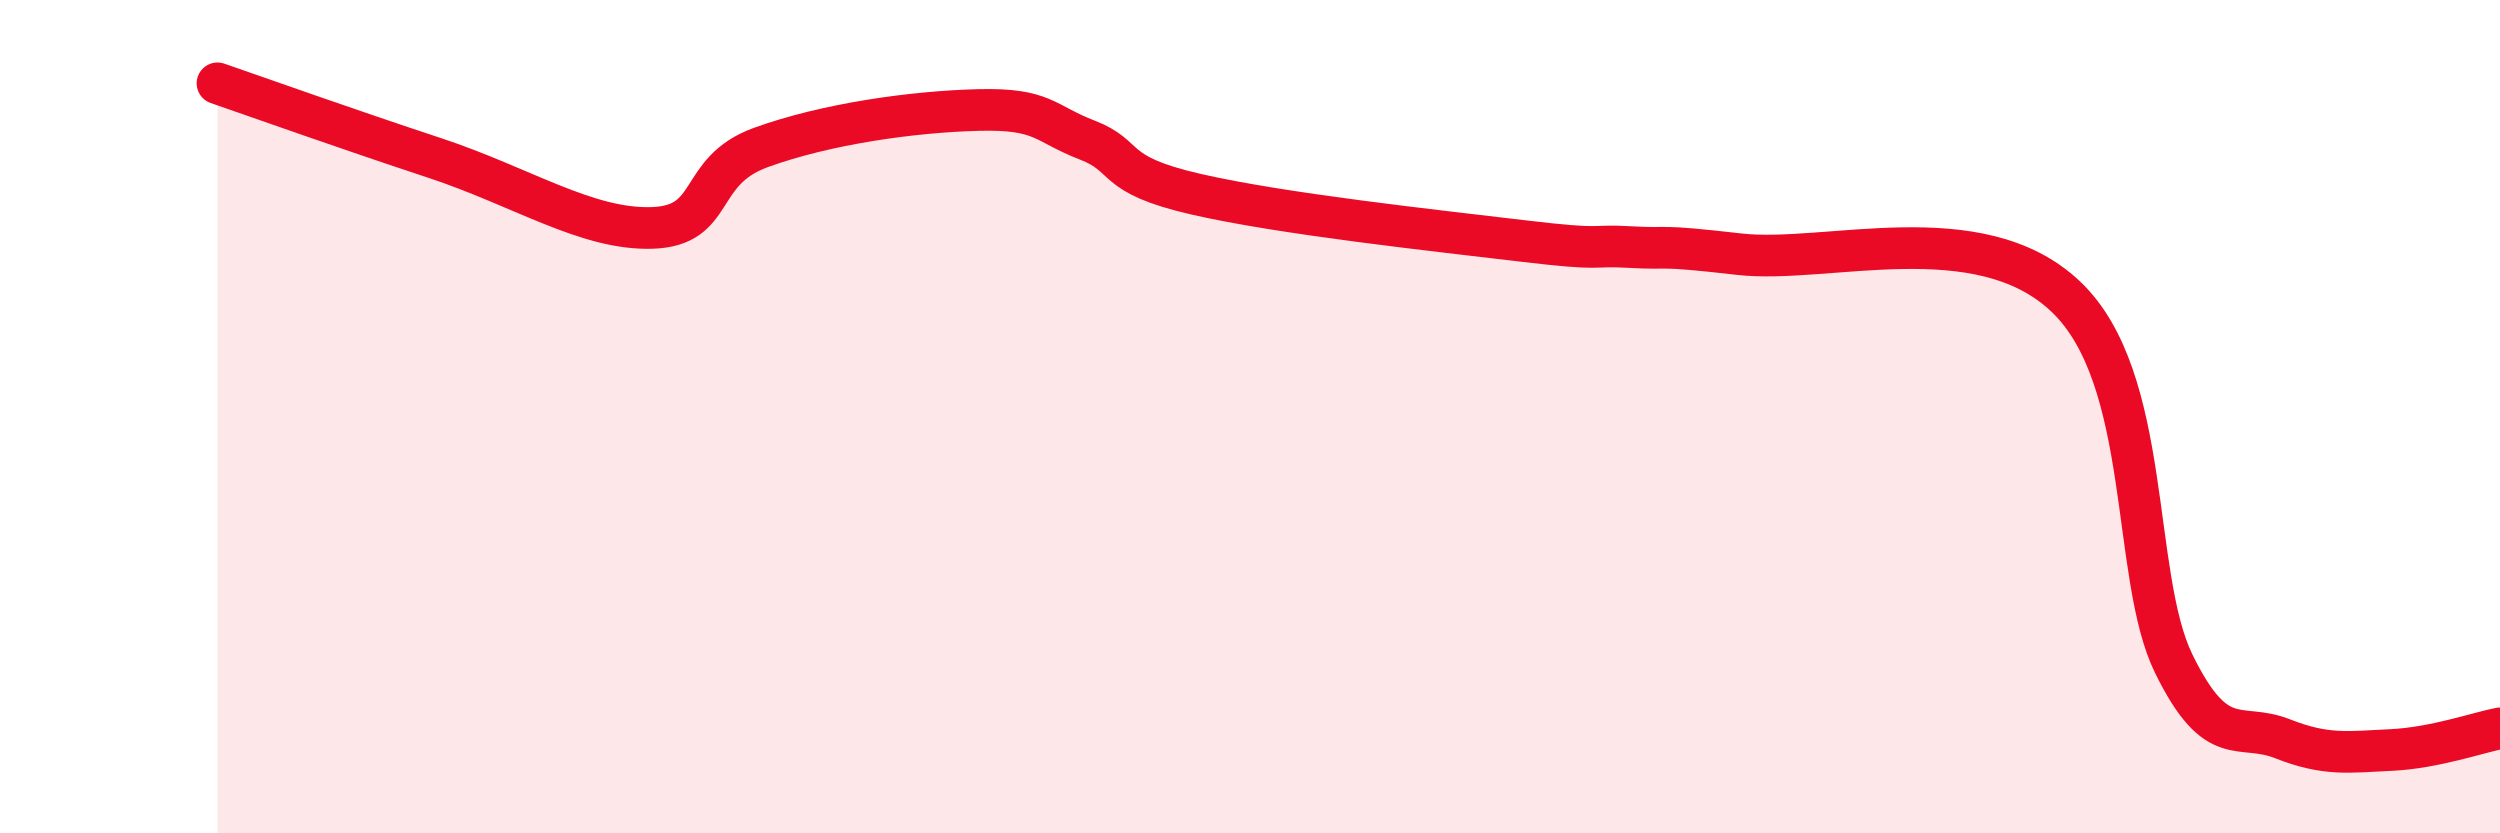 
    <svg width="60" height="20" viewBox="0 0 60 20" xmlns="http://www.w3.org/2000/svg">
      <path
        d="M 5.22,2 C 6.26,2.36 8.34,3.1 10.43,3.79 C 12.52,4.48 14.08,5.52 15.65,5.47 C 17.22,5.42 16.69,4.11 18.26,3.54 C 19.83,2.97 21.91,2.68 23.48,2.64 C 25.05,2.6 25.05,2.96 26.09,3.36 C 27.13,3.76 26.61,4.18 28.7,4.66 C 30.79,5.14 34.43,5.53 36.52,5.78 C 38.61,6.03 38.09,5.87 39.13,5.93 C 40.17,5.99 39.65,5.86 41.74,6.1 C 43.83,6.34 47.48,5.14 49.57,7.11 C 51.66,9.08 51.13,13.81 52.17,15.93 C 53.21,18.05 53.74,17.32 54.78,17.73 C 55.82,18.14 56.35,18.05 57.39,18 C 58.43,17.95 59.48,17.58 60,17.48L60 20L5.22 20Z"
        fill="#EB0A25"
        opacity="0.1"
        stroke-linecap="round"
        stroke-linejoin="round"
      />
      <path
        d="M 5.22,2 C 6.26,2.36 8.34,3.1 10.43,3.79 C 12.52,4.48 14.08,5.52 15.65,5.47 C 17.22,5.42 16.69,4.11 18.26,3.54 C 19.83,2.97 21.91,2.68 23.48,2.64 C 25.05,2.6 25.05,2.96 26.09,3.36 C 27.13,3.76 26.61,4.18 28.7,4.66 C 30.79,5.14 34.43,5.53 36.52,5.78 C 38.61,6.03 38.09,5.87 39.13,5.93 C 40.17,5.99 39.65,5.86 41.74,6.1 C 43.83,6.34 47.48,5.14 49.57,7.11 C 51.66,9.08 51.13,13.81 52.17,15.93 C 53.21,18.05 53.74,17.32 54.78,17.73 C 55.82,18.14 56.35,18.05 57.39,18 C 58.43,17.95 59.48,17.58 60,17.48"
        stroke="#EB0A25"
        stroke-width="1"
        fill="none"
        stroke-linecap="round"
        stroke-linejoin="round"
      />
    </svg>
  